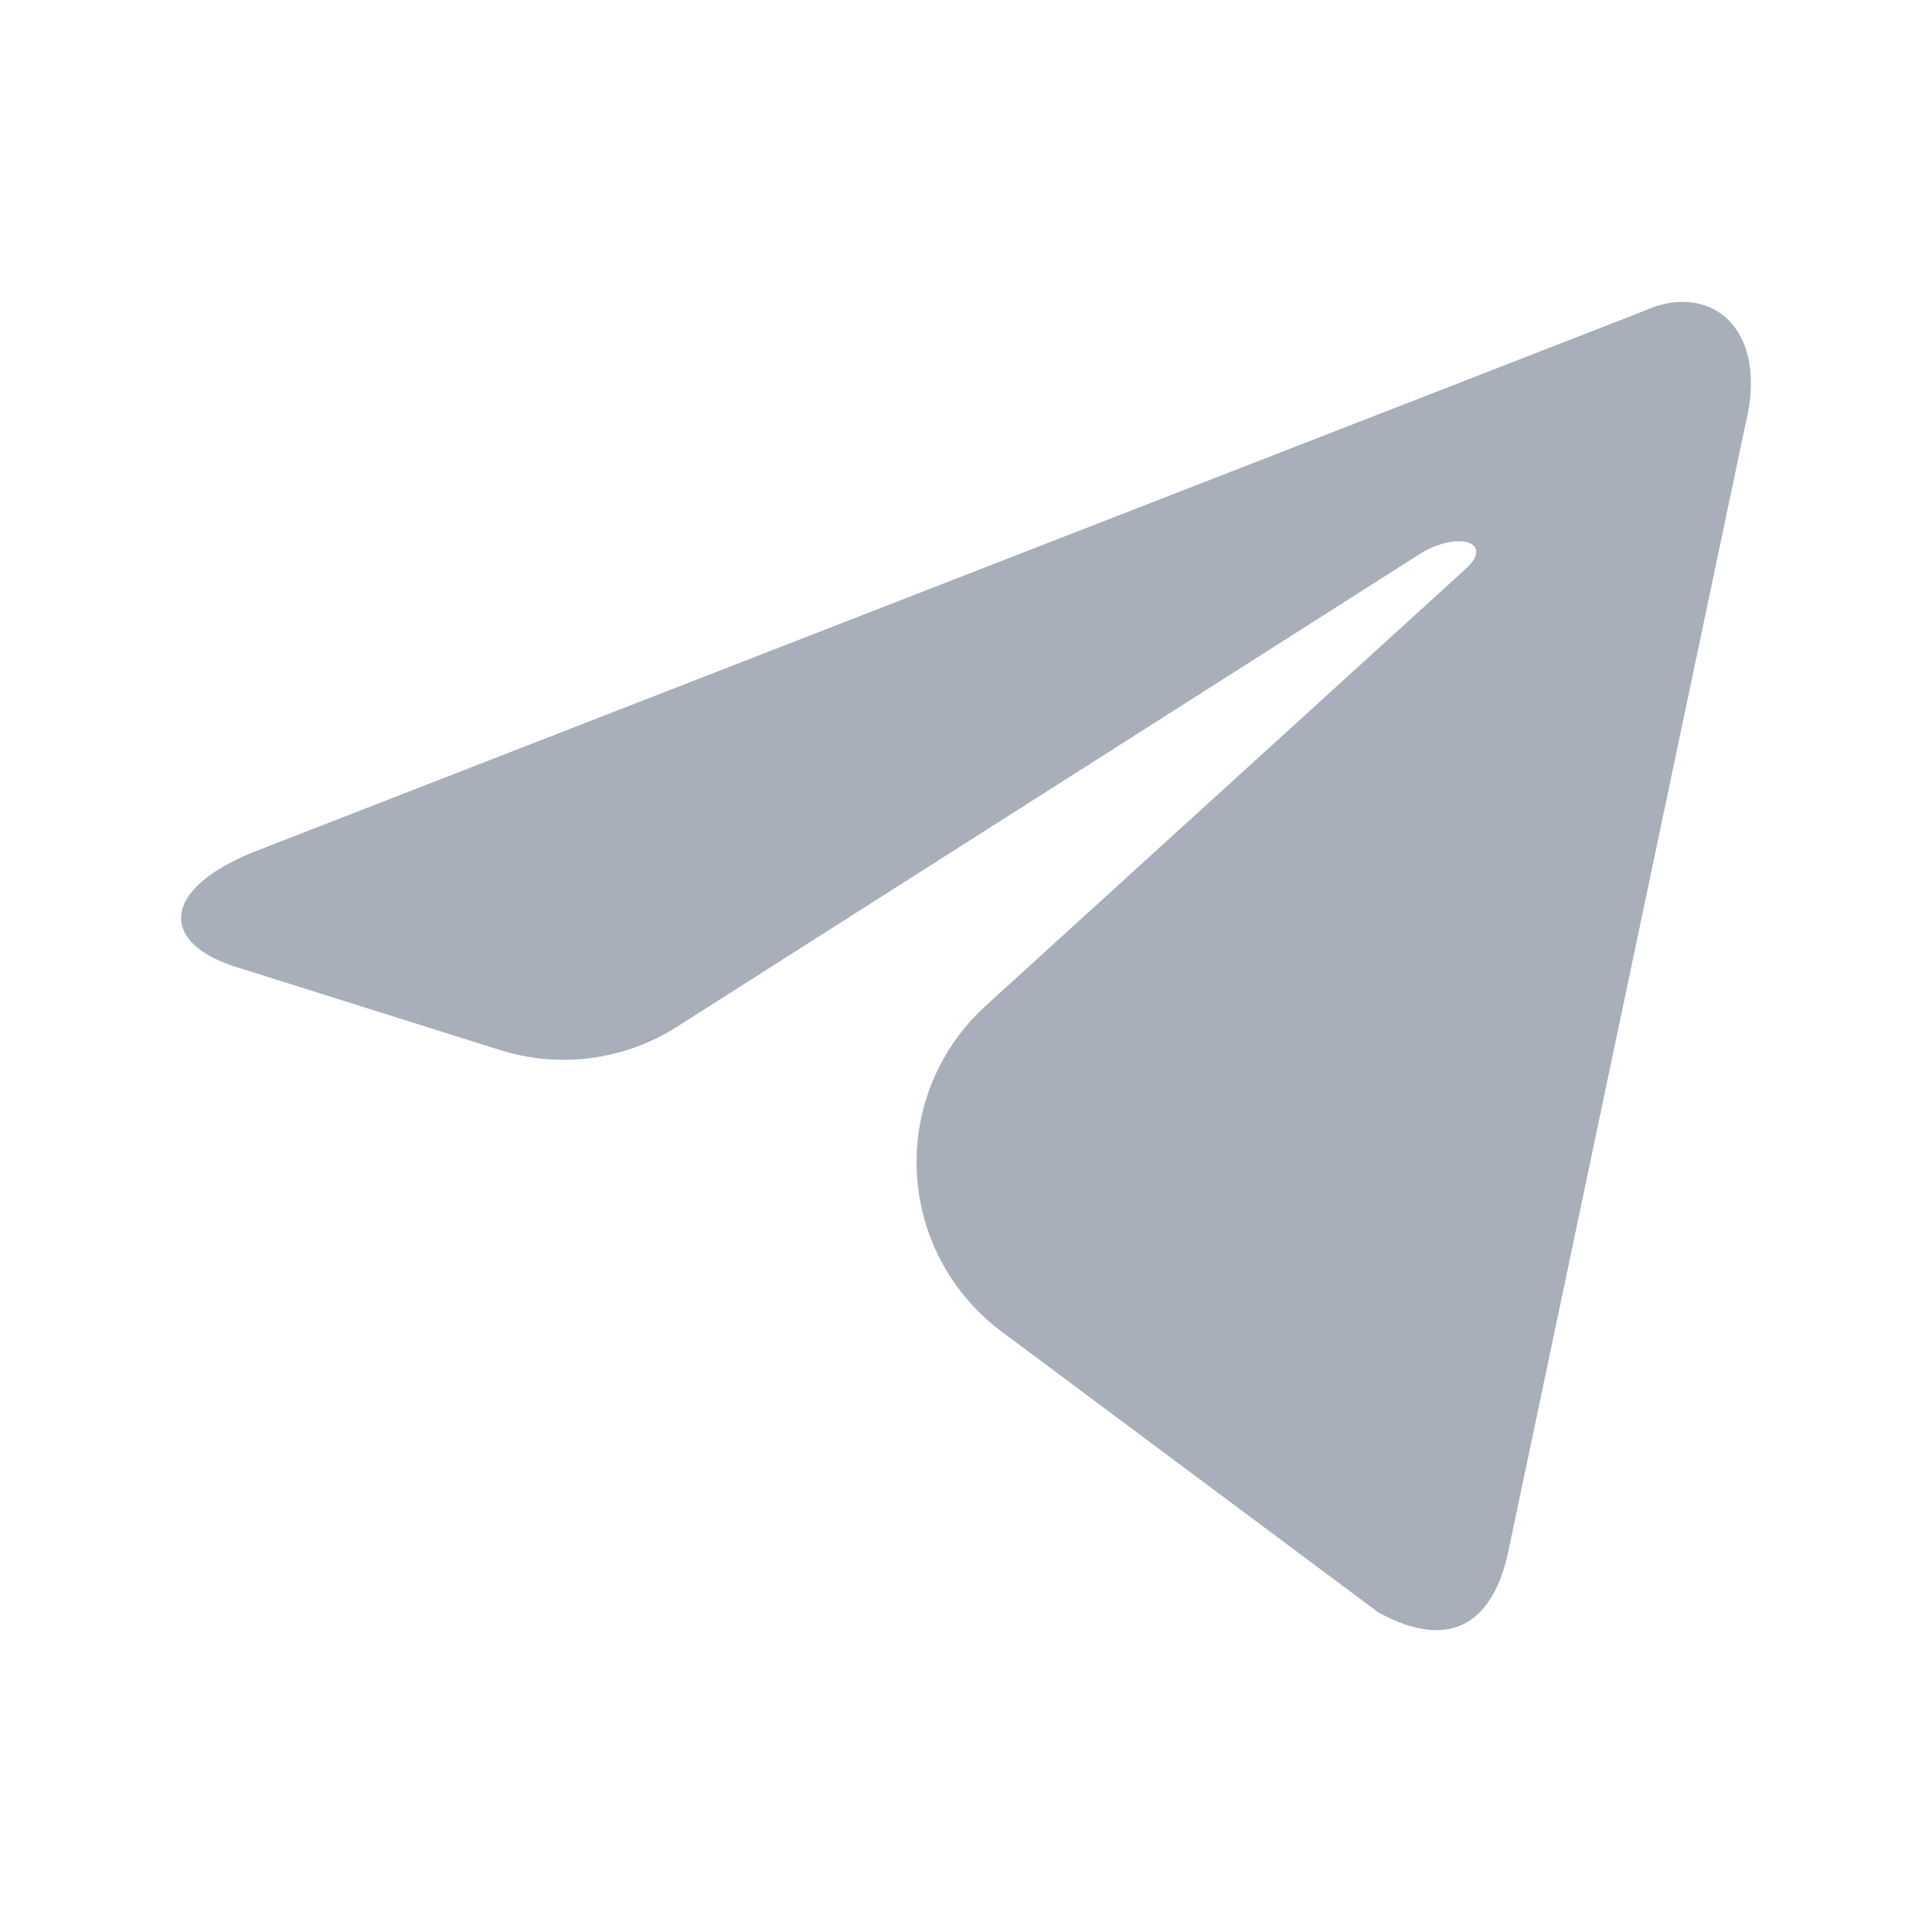 <svg xmlns="http://www.w3.org/2000/svg" width="24" height="24" fill="none" viewBox="0 0 24 24">
  <path fill="#A8AEBA" d="M12.243 12.496a2.625 2.625 0 0 0 .199 4.045l4.674 3.484c.825.46 1.42.222 1.625-.772l2.942-13.984c.3-1.219-.46-1.771-1.25-1.41L3.16 10.58c-1.179.476-1.172 1.14-.214 1.436l3.266 1.028c.74.233 1.544.127 2.198-.289l9.23-5.875c.485-.296.93-.137.564.19"/>
</svg>
